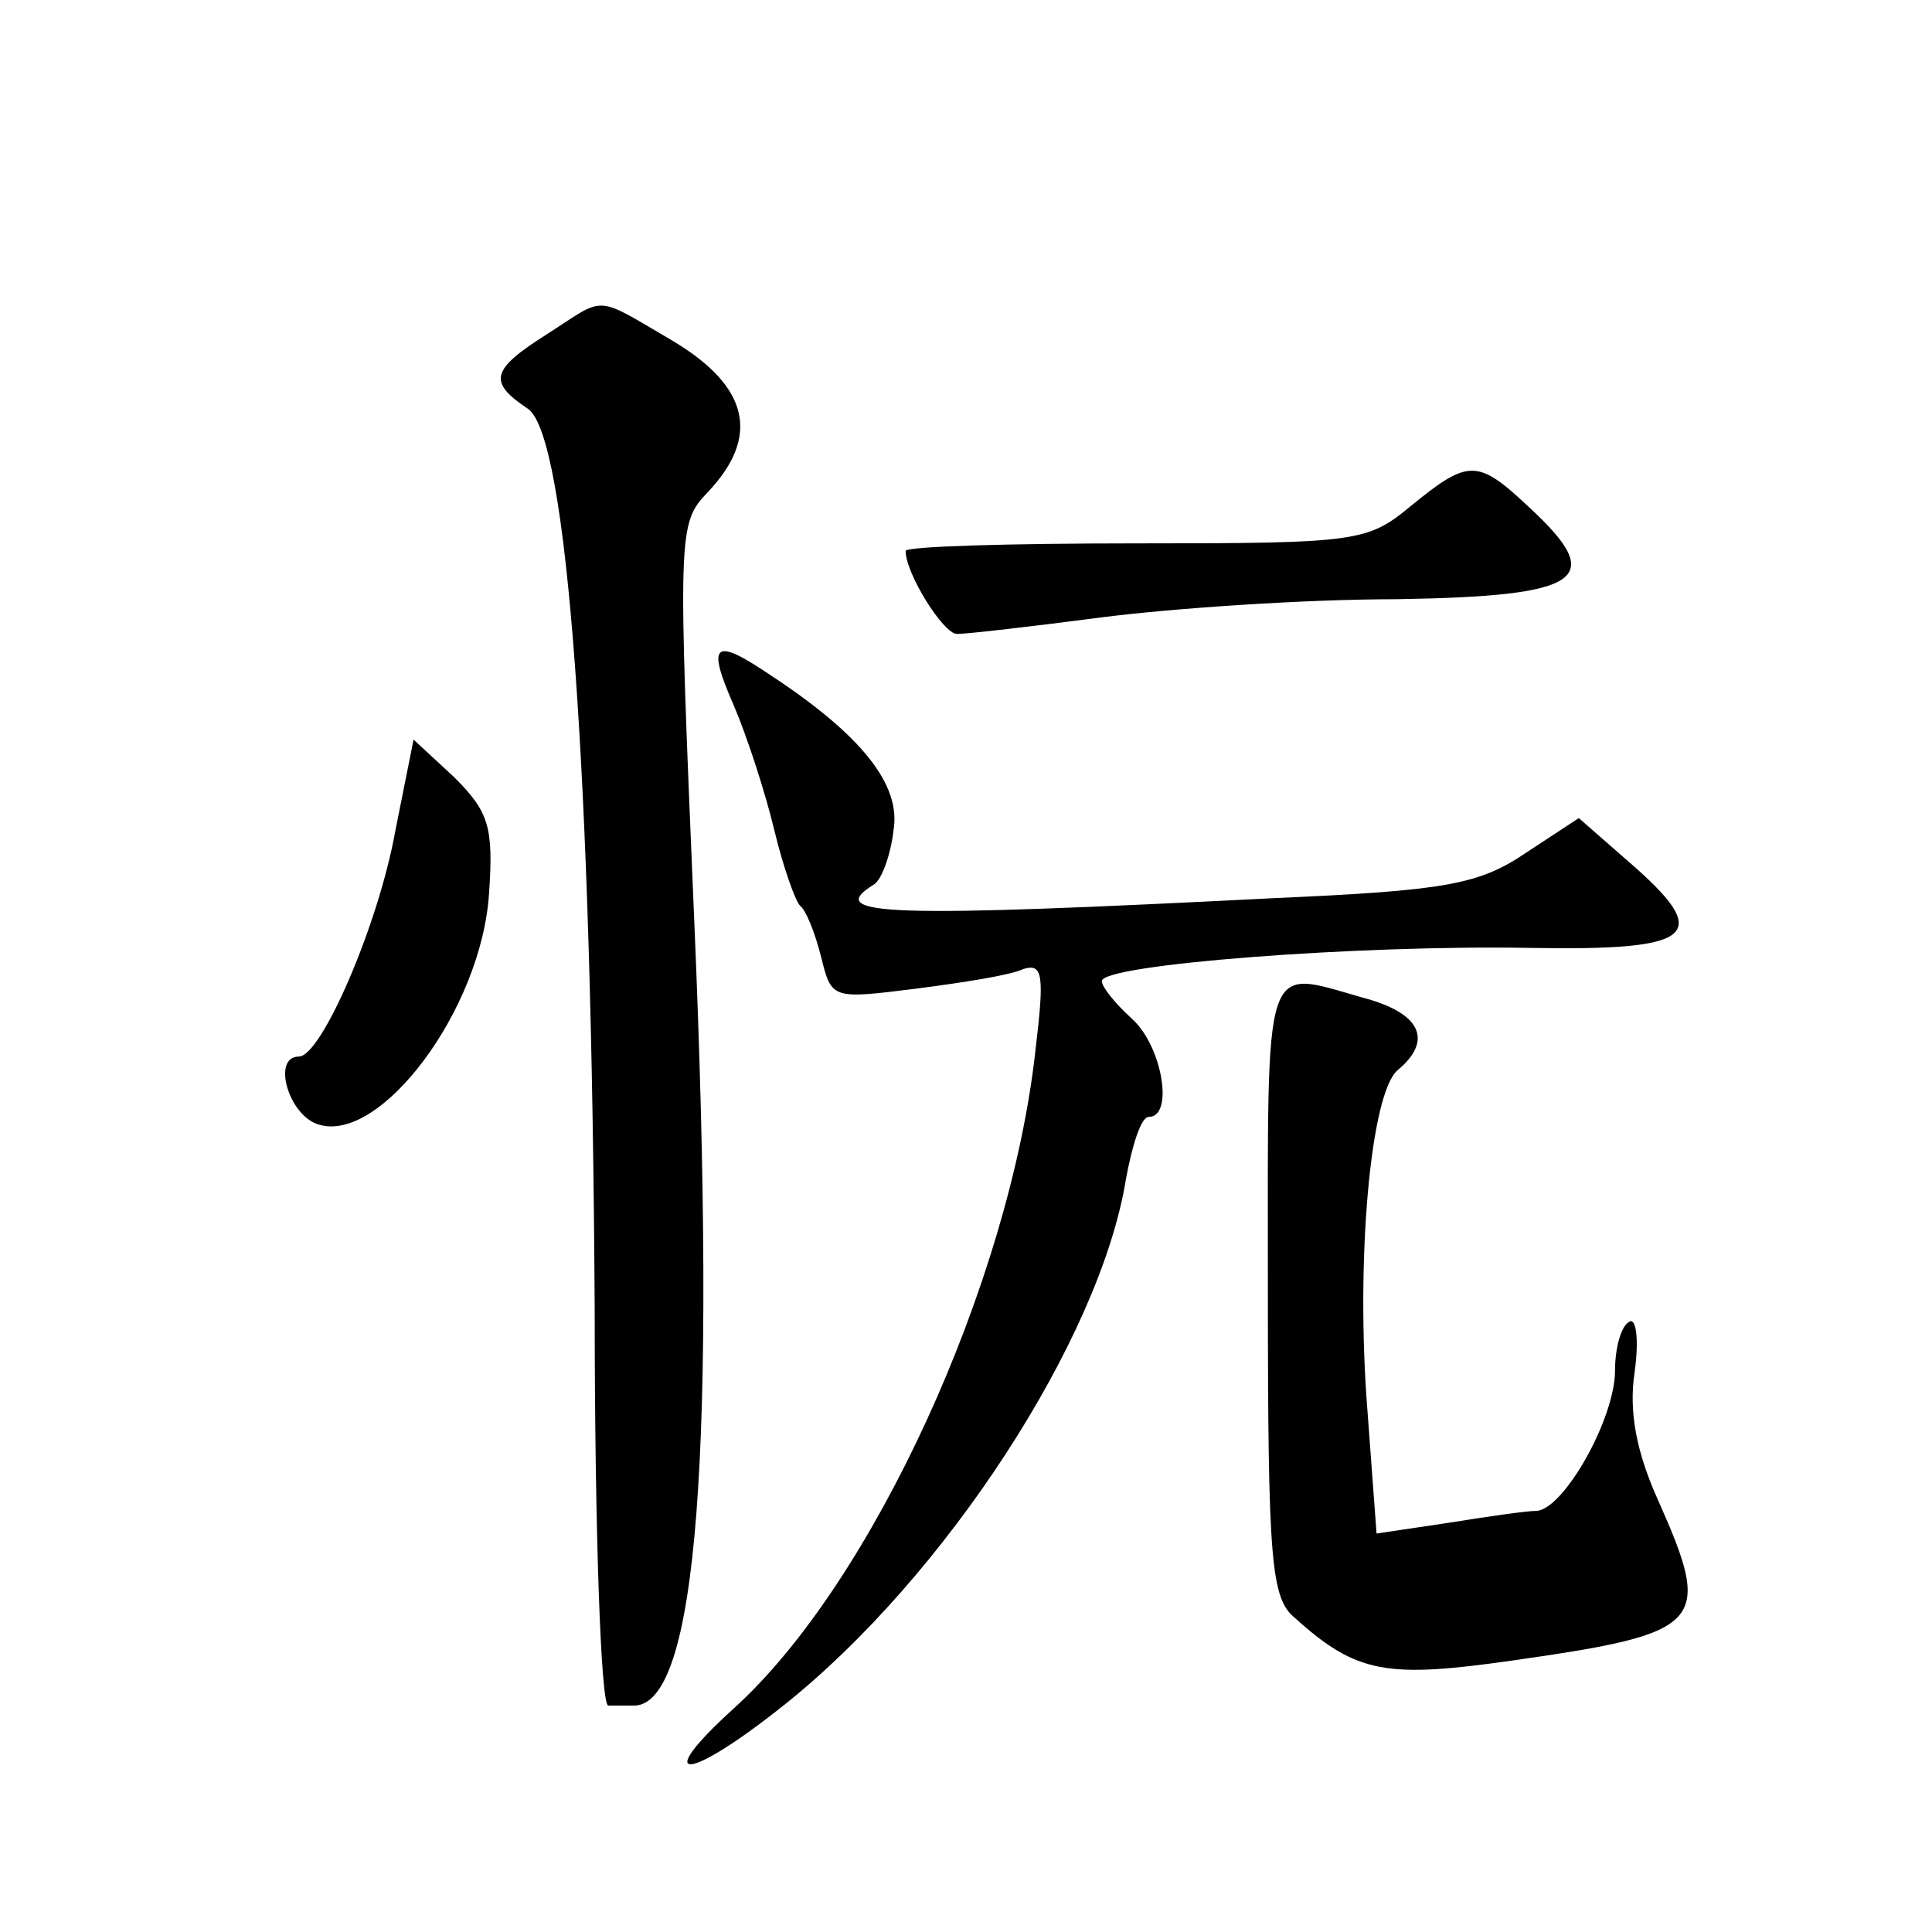 <?xml version="1.0" standalone="no"?>
<!DOCTYPE svg PUBLIC "-//W3C//DTD SVG 20010904//EN"
 "http://www.w3.org/TR/2001/REC-SVG-20010904/DTD/svg10.dtd">
<svg version="1.0" xmlns="http://www.w3.org/2000/svg"
 width="128pt" height="128pt" viewBox="0 0 128 128"
 preserveAspectRatio="xMidYMid meet">
<g transform="translate(0,128) scale(0.1,-0.1)"
fill="#0" stroke="none">
<path d="M363 1059 c-38 -24 -40 -32 -13 -50 26 -19 42 -238 44 -597 0 -144 4 -262
9 -262 4 0 11 0 17 0 42 0 55 167 40 519 -11 260 -11 264 9 285 35 37 27 70 -23
100 -53 31 -44 30 -83 5z M935 945 c-29 -24 -35 -25 -182 -25 -84 0 -153 -2 -153
-5 0 -15 25 -55 34 -55 7 0 50 5 96 11 47 6 134 12 195 12 124 2 140 13 88 61 -34
32 -40 32 -78 1z M486 813 c9 -21 21 -58 27 -83 6 -25 14 -47 17 -50 4 -3 10 -18
14 -34 7 -28 7 -28 63 -21 31 4 63 9 71 13 13 4 14 -4 8 -54 -17 -154 -108 -353
-200 -436 -55 -50 -31 -49 33 2 107 85 210 243 227 349 4 22 10 41 15 41 17 0 9
47 -11 65 -11 10 -20 21 -20 25 0 11 169 24 283 22 111 -2 123 8 65 58 l-32 28
-35 -23 c-31 -21 -53 -25 -166 -30 -256 -13 -300 -12 -266 9 5 3 11 19 13 36 5
30 -21 63 -82 103 -37 25 -42 21 -24 -20z M262 730 c-11 -62 -49 -150 -64 -150
-18 0 -7 -39 13 -45 41 -13 108 76 113 153 3 44 0 54 -23 77 l-27 25 -12 -60z M840
427 c0 -182 2 -206 18 -219 41 -37 61 -40 145 -28 126 18 132 24 96 105 -15 33
-20 60 -16 86 3 22 1 37 -4 33 -5 -3 -9 -17 -9 -32 0 -32 -34 -92 -52 -93 -7 0
-34 -4 -59 -8 l-47 -7 -6 81 c-8 100 2 211 20 226 24 20 15 38 -23 48 -67 19 -63
30 -63 -192z"/>
</g>
</svg>
